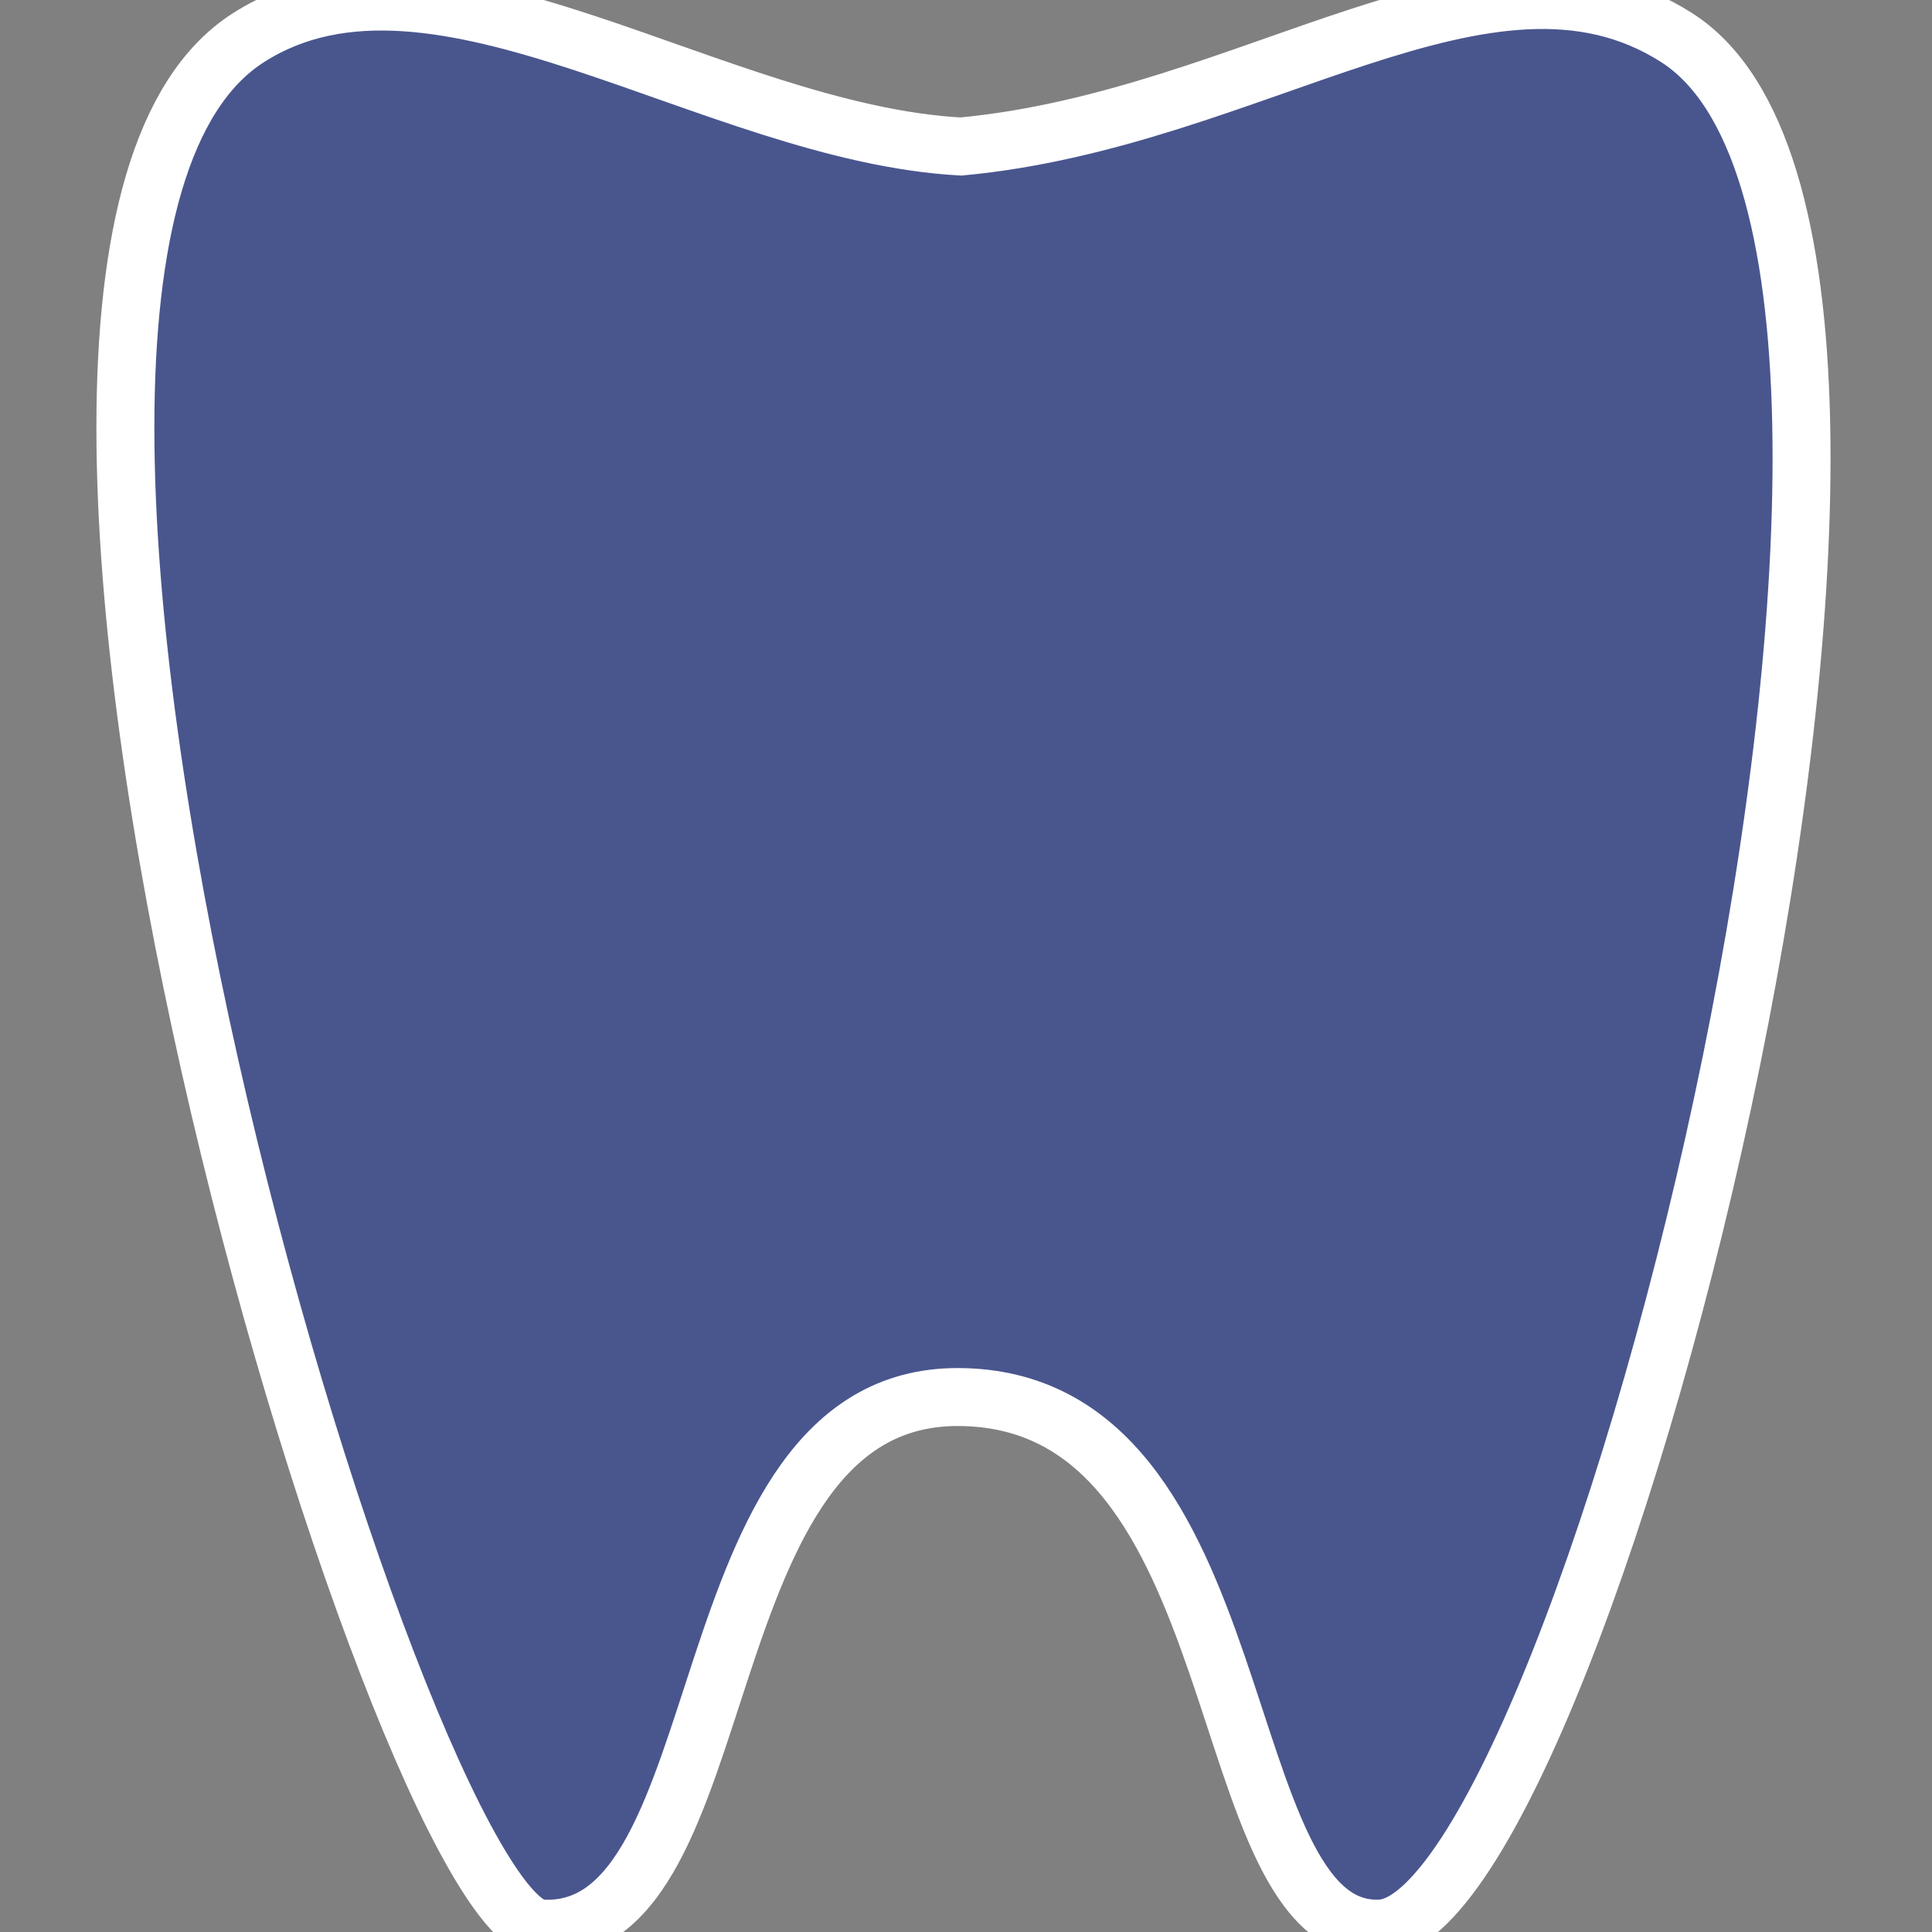 <?xml version="1.0" encoding="utf-8"?>
<!-- Generator: Adobe Illustrator 23.0.2, SVG Export Plug-In . SVG Version: 6.00 Build 0)  -->
<svg version="1.1" id="Layer_1" xmlns="http://www.w3.org/2000/svg" xmlns:xlink="http://www.w3.org/1999/xlink" x="0px" y="0px"
	 viewBox="0 0 56.7 56.7" style="enable-background:new 0 0 56.7 56.7;" xml:space="preserve">
<rect x="0" y="0" width="56.7" height="56.7" fill="#808080" stroke="none"/>
<style type="text/css">
	.st0{fill-rule:evenodd;clip-rule:evenodd;fill:rgba(19, 44, 156,.5);stroke:white;stroke-width:3% ;}
</style>
<path class="st0" d="M7.3,1.1c5.5-3.5,13.6,2.8,20.9,3.2c8.6-0.8,15.5-6.7,21-3.2c9.9,6.3-2.7,55.3-8.7,55.5
	c-5.1,0.2-3.5-15.6-12.4-15.6c-8.1,0-6.3,15.9-12.2,15.6C11.8,56.5-3.1,7.7,7.3,1.1L7.3,1.1z"/>
</svg>
